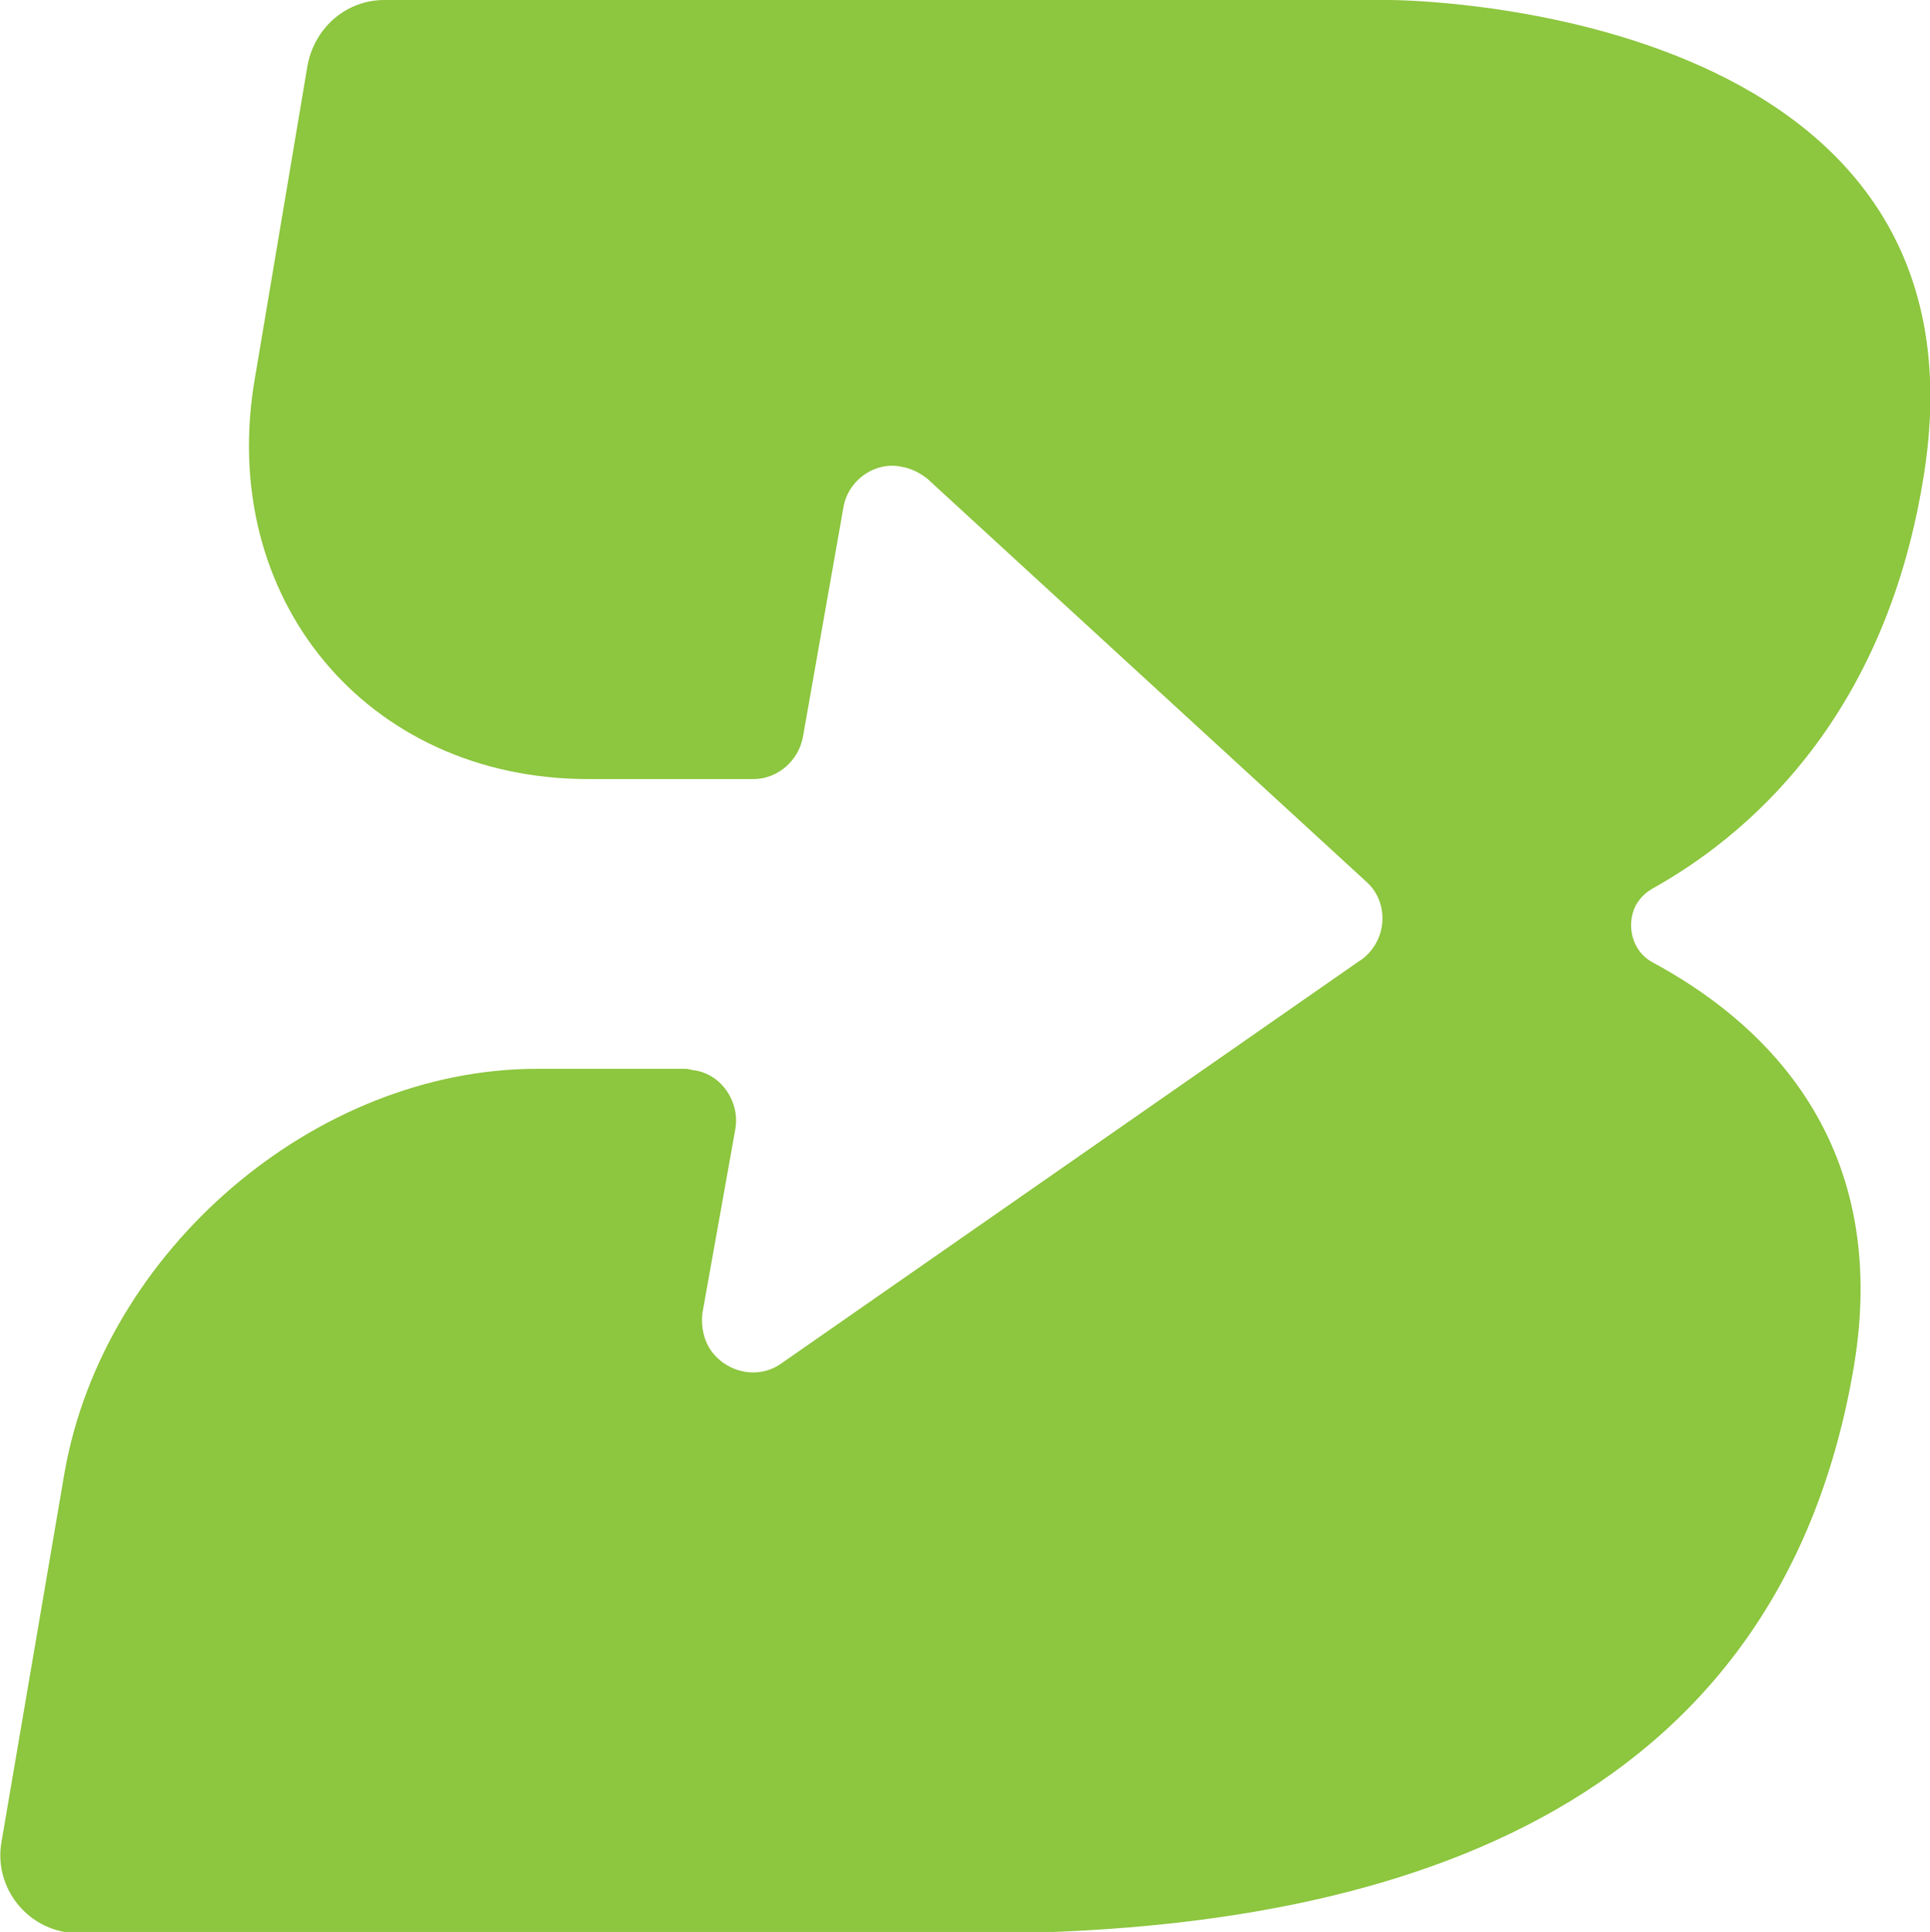 <?xml version="1.0" encoding="utf-8"?>
<!-- Generator: Adobe Illustrator 27.5.0, SVG Export Plug-In . SVG Version: 6.00 Build 0)  -->
<svg version="1.1" id="Layer_1" xmlns="http://www.w3.org/2000/svg" xmlns:xlink="http://www.w3.org/1999/xlink" x="0px" y="0px"
	 viewBox="0 0 128.6 128.7" style="enable-background:new 0 0 128.6 128.7;" xml:space="preserve">
<style type="text/css">
	.st0{fill:#8DC63F;}
</style>
<g id="Layer_2_00000077301705251298855950000017566730222315477417_">
	<g id="Layer_1-2">
		<path class="st0" d="M110.1,64.1c-1.3-0.7-1.8-2.4-1.1-3.8c0.3-0.5,0.6-0.8,1.1-1.1c6.1-3.4,15.3-11,18-27C133.7,0,92.6,0,92.6,0
			H25.6c-2.5,0-4.6,1.8-5.1,4.3L17,25.1c-2.6,14.7,7.4,26.8,22.2,26.8h11c1.6,0,3-1.2,3.3-2.8l2.7-15.3c0.3-1.8,2.1-3.1,3.9-2.7
			c0.6,0.1,1.2,0.4,1.7,0.8L91,58.7c1.4,1.2,1.5,3.4,0.2,4.8c-0.2,0.2-0.4,0.4-0.6,0.5L52.1,90.8c-1.5,1.1-3.6,0.7-4.7-0.8
			c-0.5-0.7-0.7-1.6-0.6-2.5L49,75.2c0.3-1.8-0.9-3.6-2.7-3.9c-0.2,0-0.4-0.1-0.6-0.1h-9.9C21,71.2,6.9,83.3,4.3,98.1l-4.2,24.6
			c-0.5,2.8,1.4,5.5,4.2,6c0.3,0.1,0.6,0.1,0.9,0.1H65c27.6,0,53.4-8,58.5-37.6C126.2,75.5,116.8,67.7,110.1,64.1"/>
	</g>
</g>
</svg>

